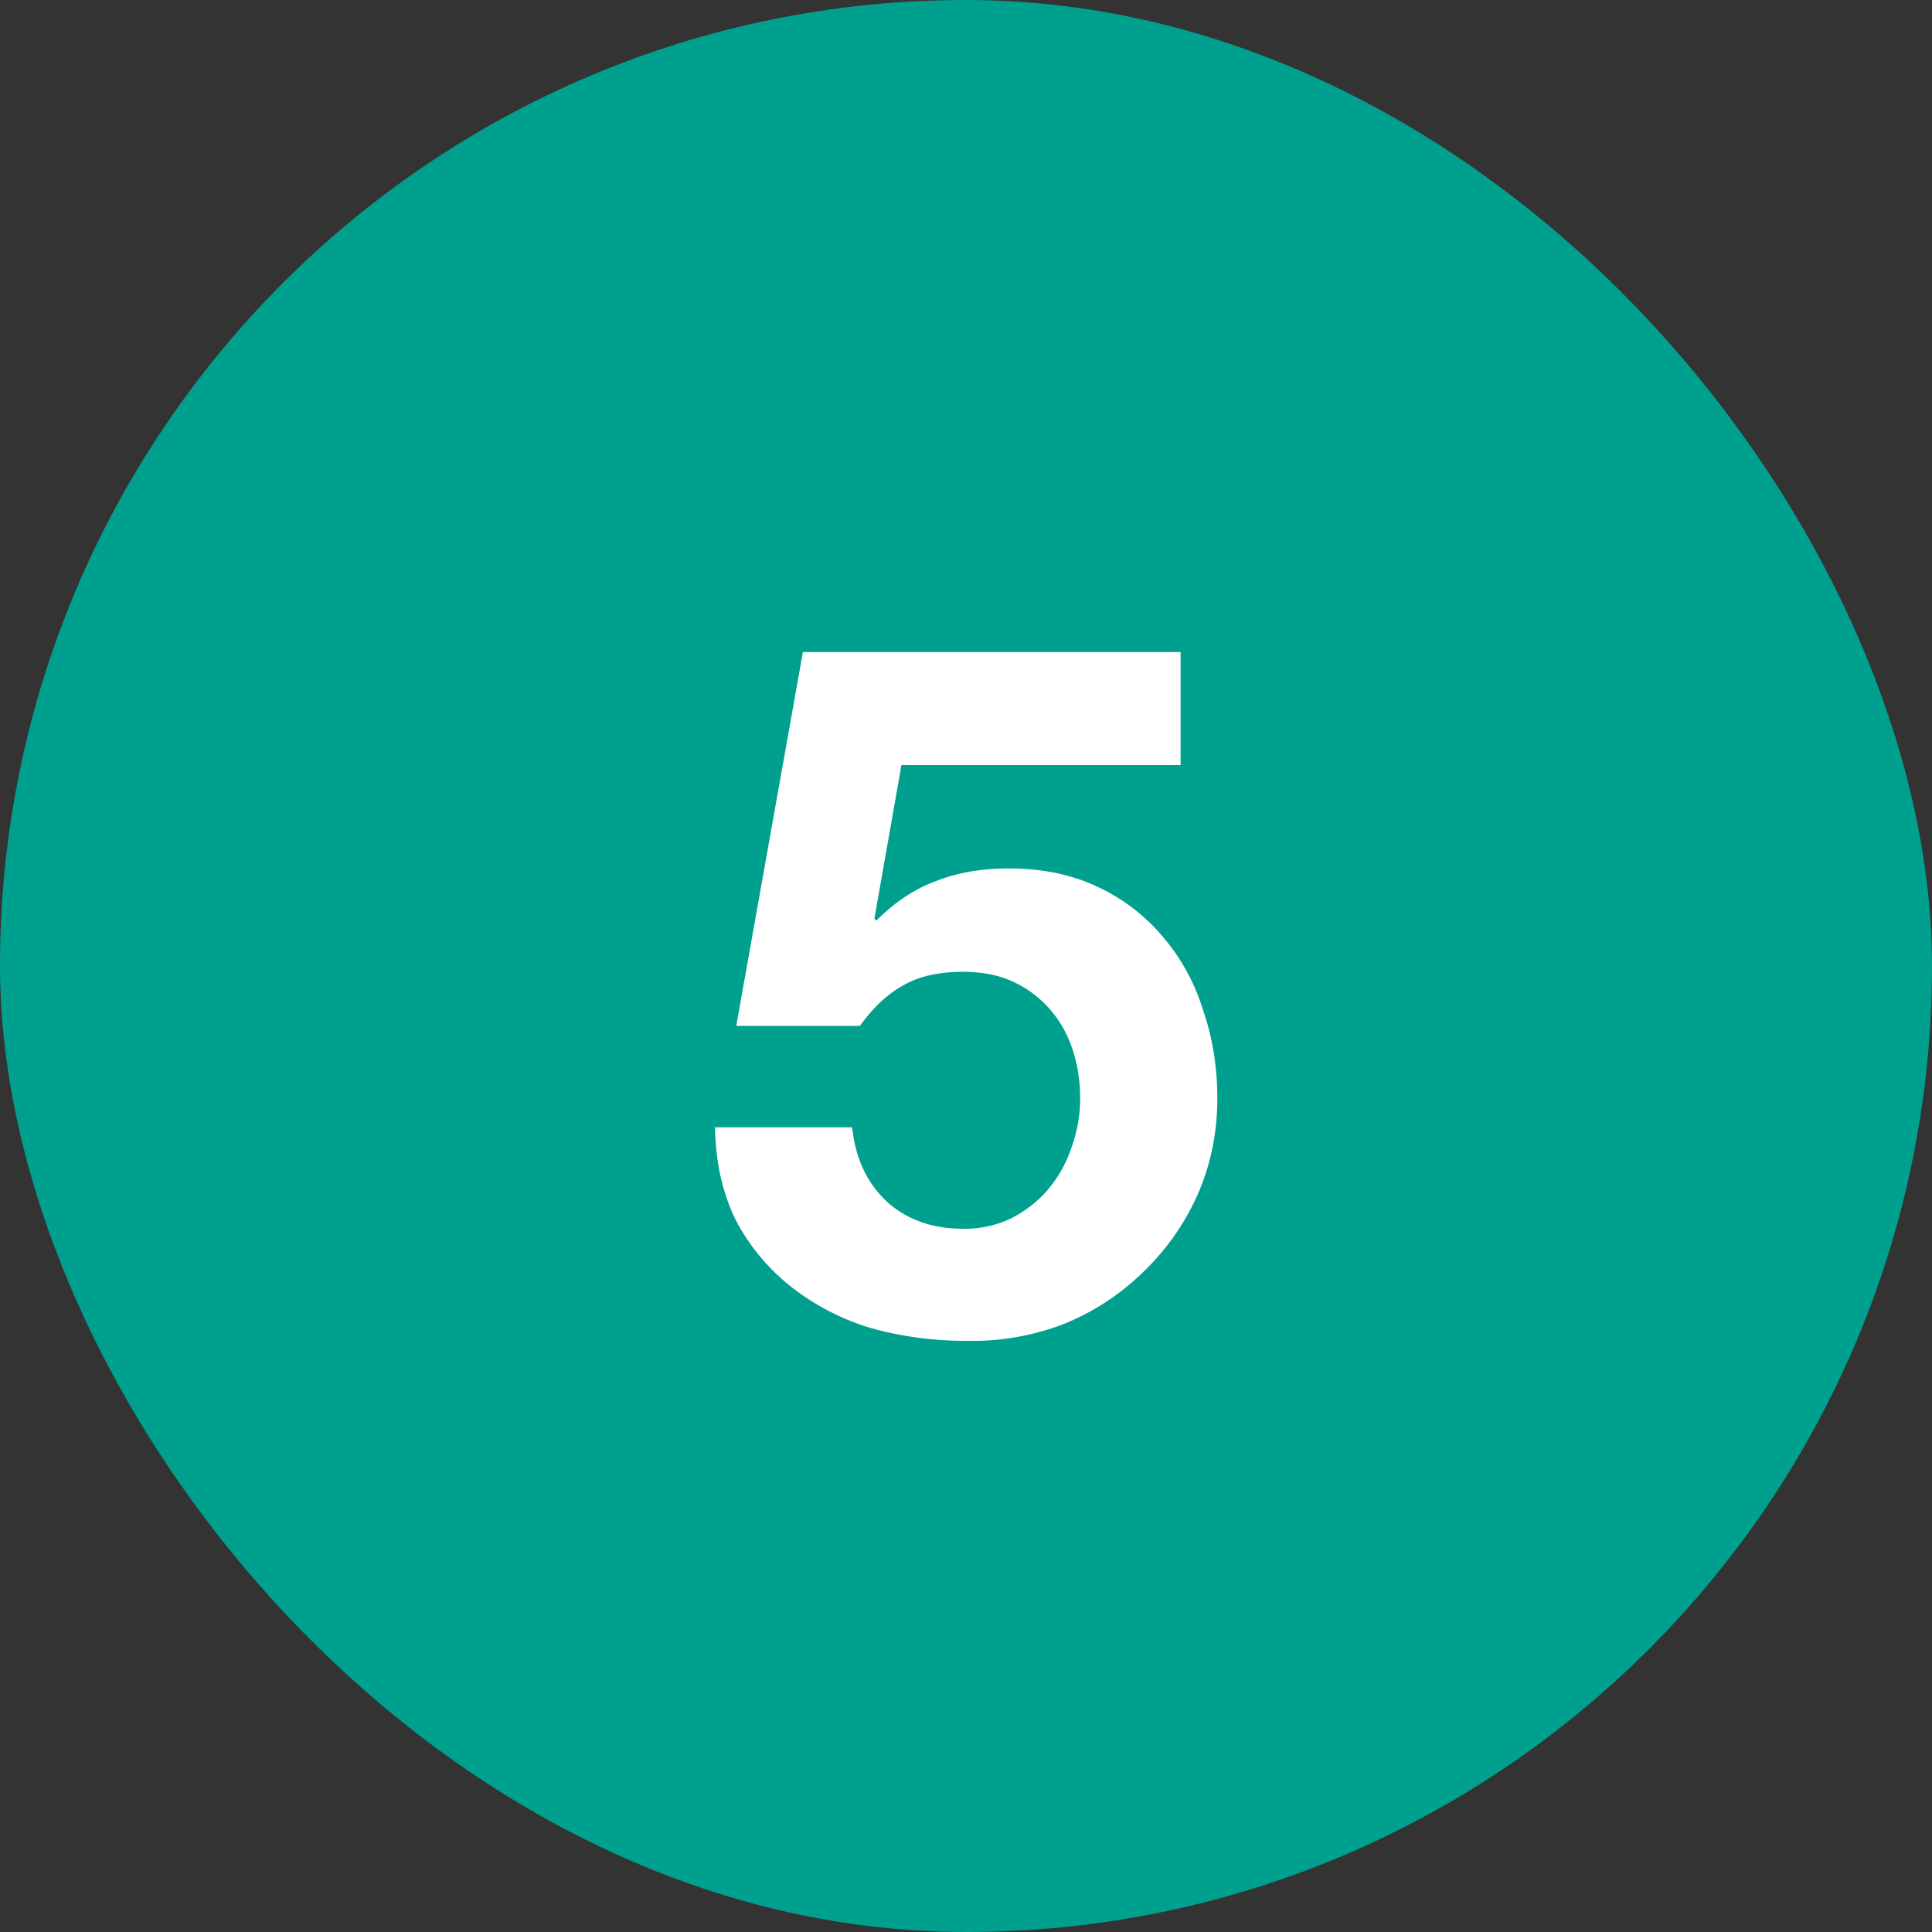 <svg width="48" height="48" viewBox="0 0 48 48" fill="none" xmlns="http://www.w3.org/2000/svg"><rect x="0" y="0" width="48" height="48" fill="#333333" stroke="none"/><rect width="48" height="48" rx="24" fill="#00A08E"/><path d="M29.332 19.008V16.2h-9.384l-1.656 9.288h3.072c.336-.464.696-.8 1.08-1.008.384-.224.88-.336 1.488-.336.464 0 .872.08 1.224.24.352.16.656.384.912.672.256.288.448.624.576 1.008.128.384.192.792.192 1.224 0 .416-.072.824-.216 1.224-.128.384-.32.728-.576 1.032-.24.288-.544.528-.912.72a2.647 2.647 0 01-1.2.264c-.768 0-1.4-.224-1.896-.672-.496-.464-.784-1.08-.864-1.848h-3.408c.016.88.192 1.656.528 2.328a5.167 5.167 0 001.392 1.656A6.035 6.035 0 0021.652 33a8.782 8.782 0 002.352.312 6.314 6.314 0 002.4-.408 6.042 6.042 0 001.968-1.272 6.094 6.094 0 001.368-1.92c.336-.752.504-1.56.504-2.424 0-.784-.12-1.52-.36-2.208a5.063 5.063 0 00-1.008-1.824 4.724 4.724 0 00-1.608-1.224c-.64-.304-1.376-.456-2.208-.456-.672 0-1.272.104-1.8.312-.528.192-1.024.52-1.488.984l-.048-.048.672-3.816h6.936z" fill="#fff"/></svg>
